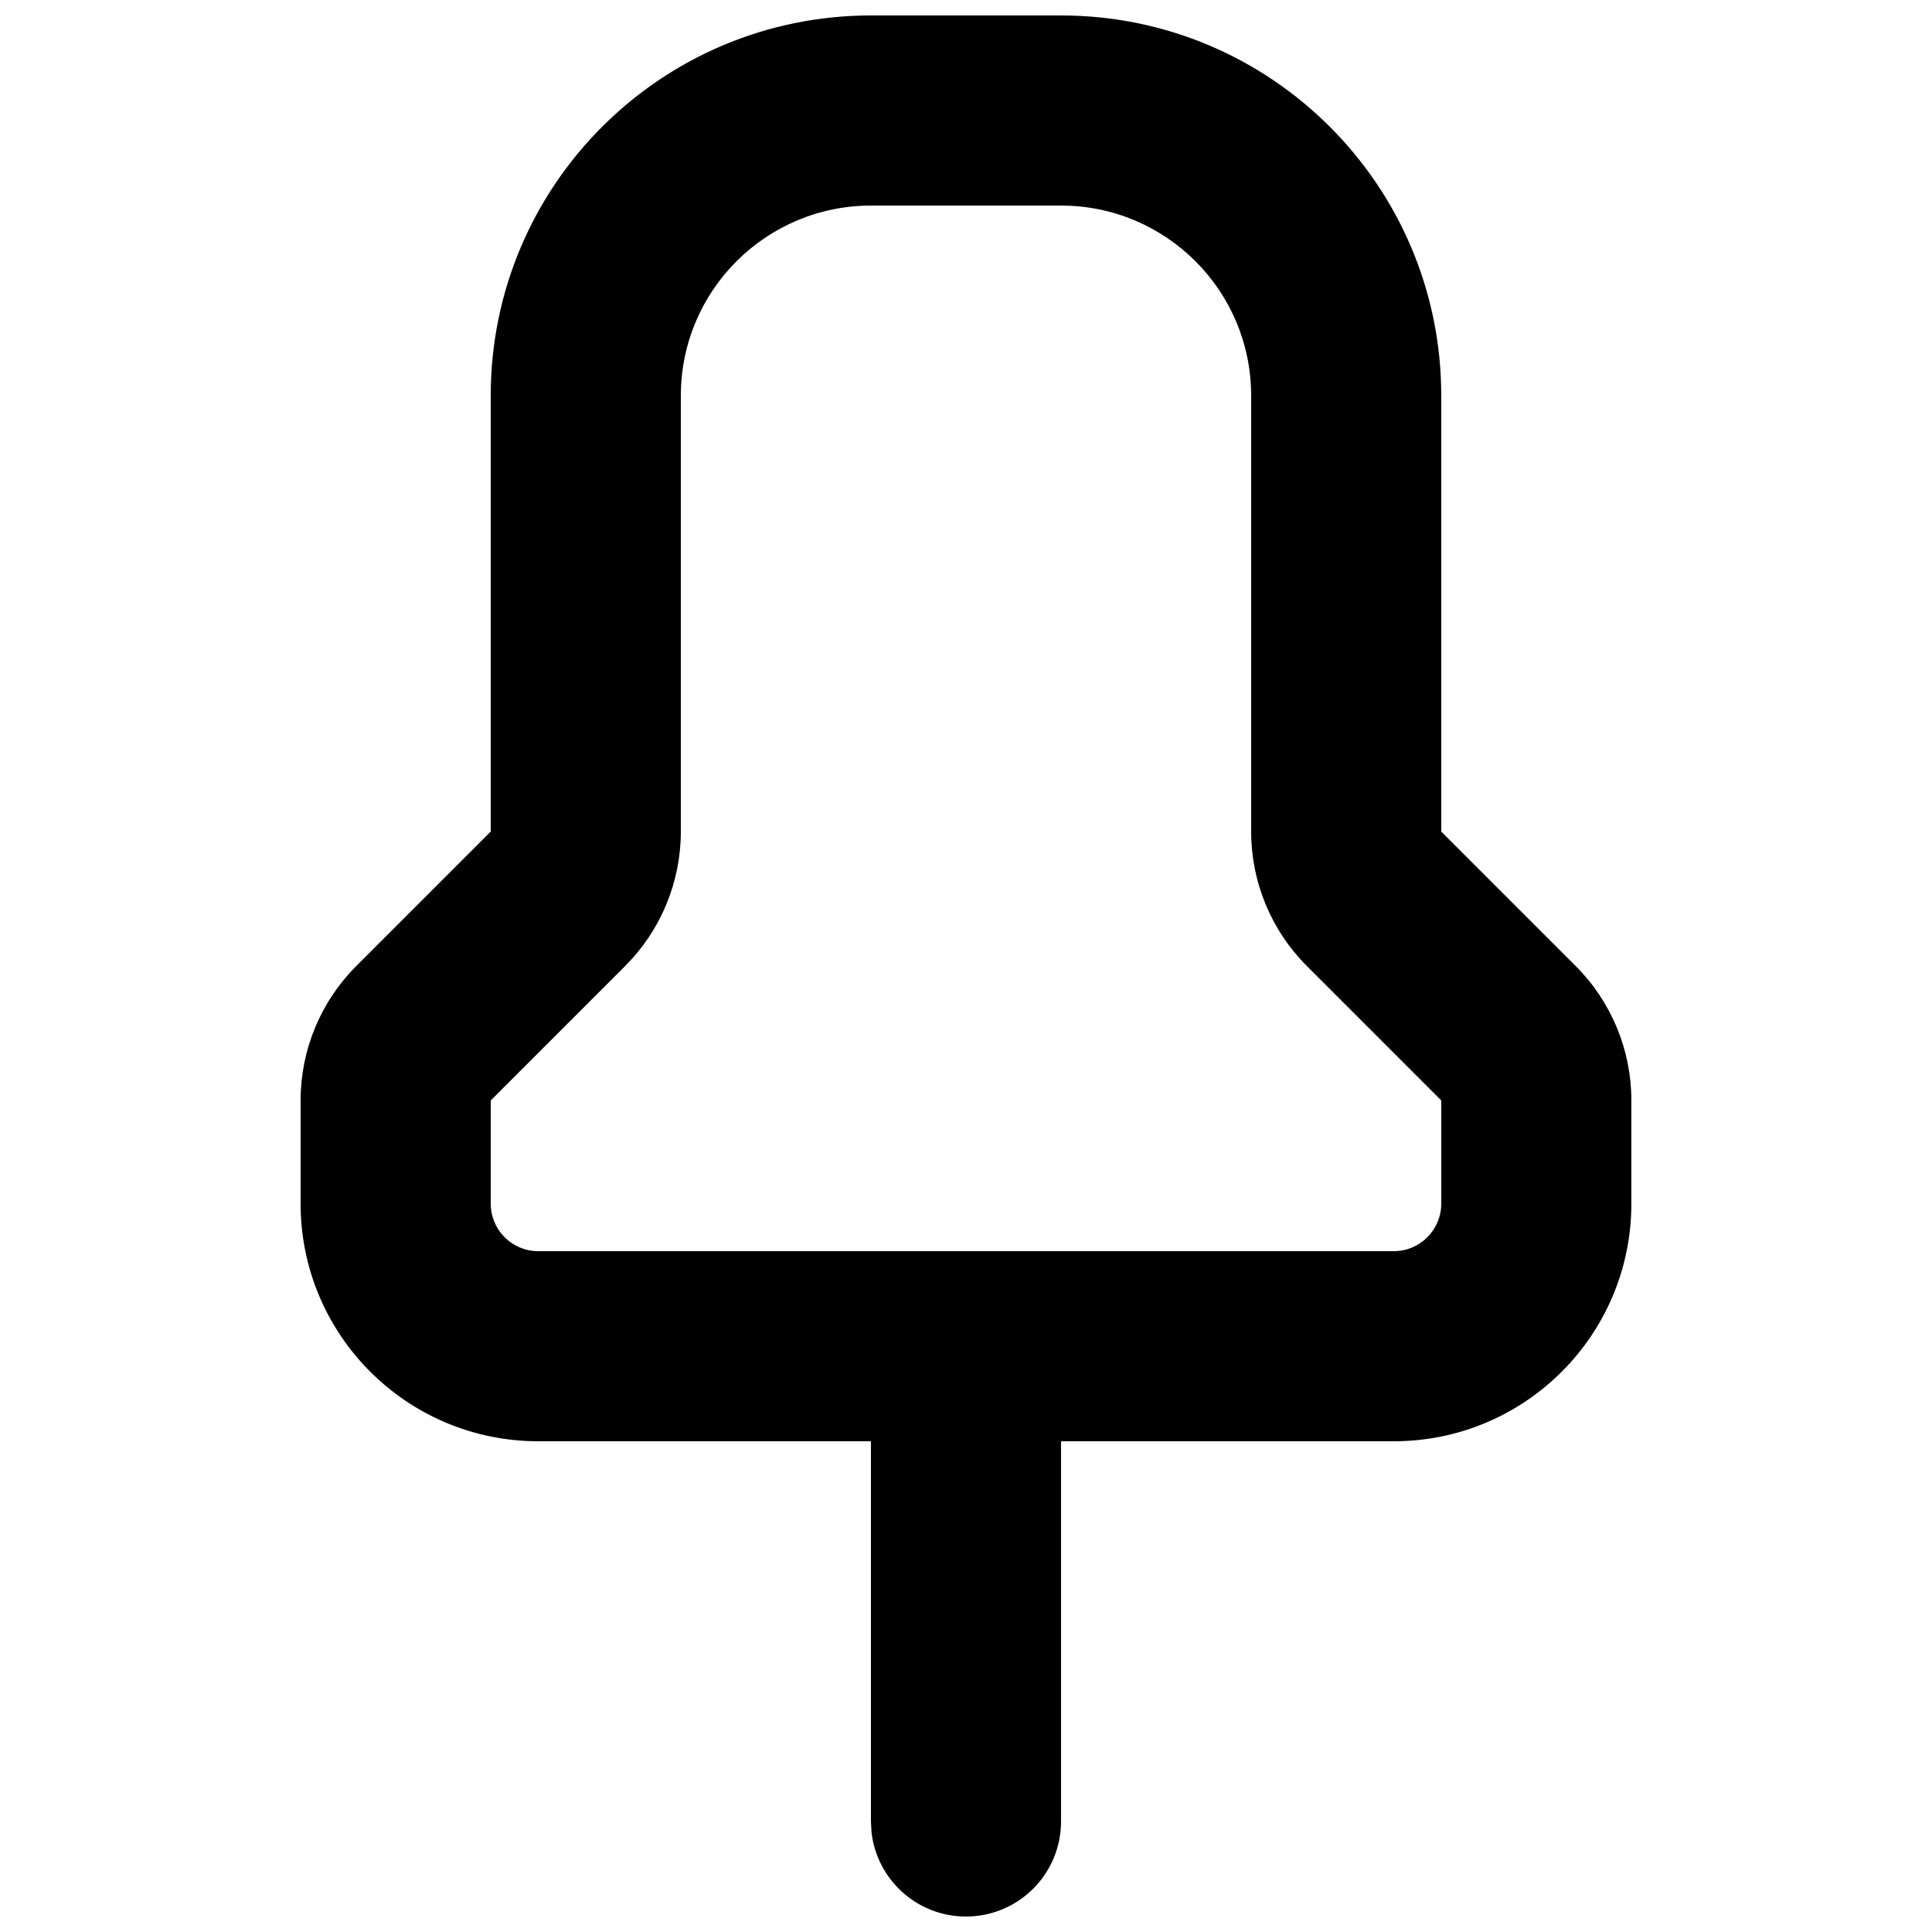 <?xml version="1.0" encoding="UTF-8"?>
<!-- Uploaded to: SVG Repo, www.svgrepo.com, Generator: SVG Repo Mixer Tools -->
<svg width="800px" height="800px" version="1.1" viewBox="144 144 512 512" xmlns="http://www.w3.org/2000/svg">
 <defs>
  <clipPath id="a">
   <path d="m223 148.09h354v503.81h-354z"/>
  </clipPath>
 </defs>
 <g clip-path="url(#a)">
  <path d="m286.64 525.95c-34.781 0-62.977-28.195-62.977-62.973v-27.352c0-13.363 5.309-26.18 14.758-35.625l35.625-35.625v-115.52c0-55.648 45.113-100.76 100.76-100.76h50.379c55.652 0 100.76 45.113 100.76 100.76v115.52l35.625 35.625c9.449 9.445 14.758 22.262 14.758 35.625v27.352c0 34.777-28.195 62.973-62.977 62.973h-88.168v100.76c0 13.914-11.277 25.191-25.188 25.191-12.922 0-23.566-9.723-25.023-22.25l-0.168-2.941v-100.76zm138.55-327.47h-50.379c-27.824 0-50.383 22.555-50.383 50.379v115.52c0 13.359-5.309 26.176-14.754 35.625l-35.625 35.625v27.352c0 6.953 5.637 12.594 12.594 12.594h226.71c6.957 0 12.594-5.641 12.594-12.594v-27.352l-35.621-35.625c-9.449-9.449-14.758-22.266-14.758-35.625v-115.52c0-27.824-22.559-50.379-50.383-50.379z"/>
 </g>
</svg>